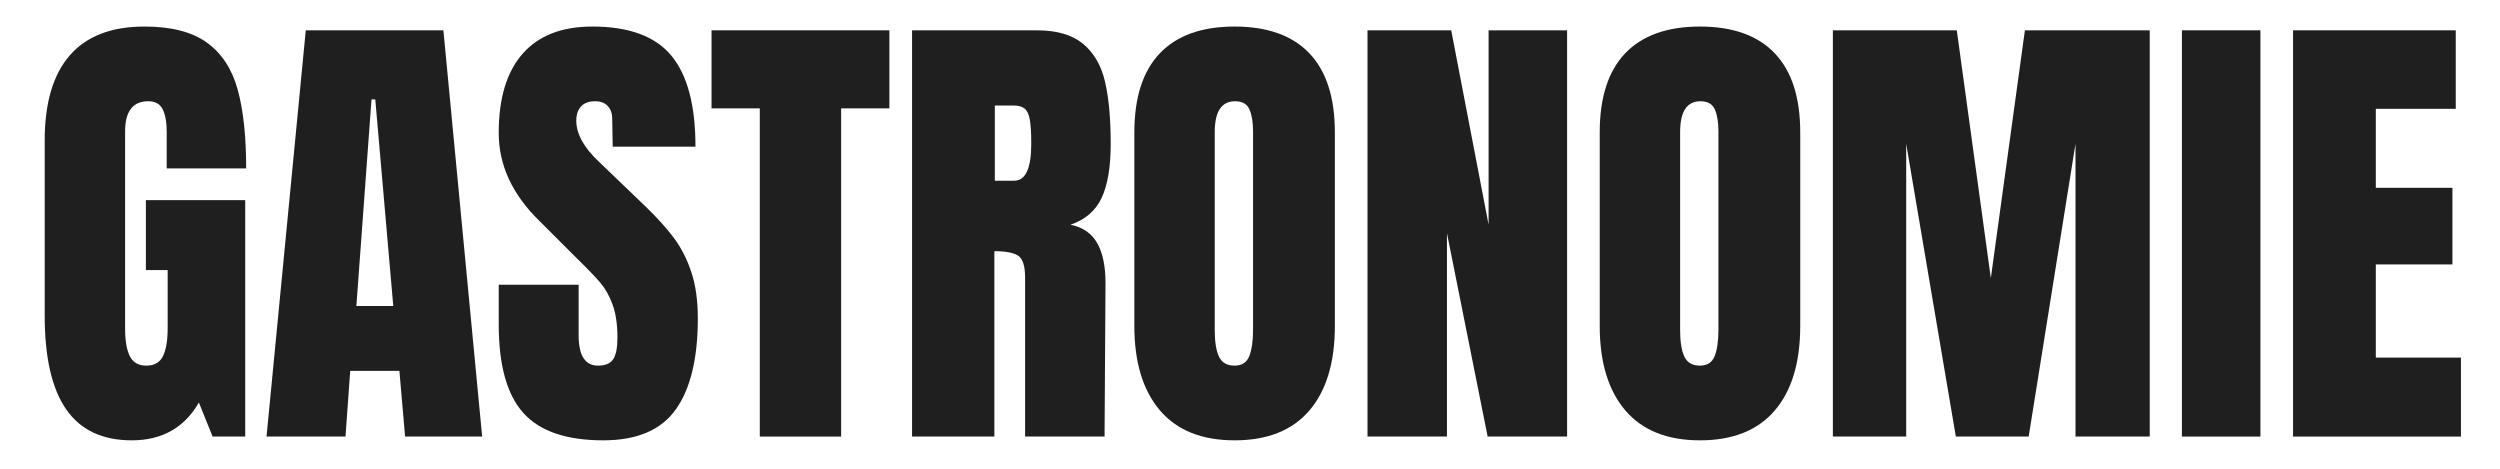 <svg xmlns="http://www.w3.org/2000/svg" xmlns:xlink="http://www.w3.org/1999/xlink" width="1920" zoomAndPan="magnify" viewBox="0 0 1440 270" height="360" preserveAspectRatio="xMidYMid meet"><defs><g></g><clipPath id="24e59155ef"><rect x="0" width="1408" y="0" height="270"></rect></clipPath></defs><g transform="matrix(1, 0, 0, 1, 16, 0)"><g clip-path="url(#24e59155ef)"><g fill="#1f1f1f" fill-opacity="1"><g transform="translate(1.306, 251.462)"><g><path d="M 58.562 2.172 C 41.676 2.172 29.098 -3.77 20.828 -15.656 C 12.566 -27.551 8.438 -45.578 8.438 -69.734 L 8.438 -170.531 C 8.438 -192.133 13.25 -208.473 22.875 -219.547 C 32.5 -230.629 46.848 -236.172 65.922 -236.172 C 81.359 -236.172 93.344 -233.082 101.875 -226.906 C 110.414 -220.738 116.316 -211.75 119.578 -199.938 C 122.848 -188.133 124.484 -172.973 124.484 -154.453 L 78.719 -154.453 L 78.719 -175.422 C 78.719 -181.055 77.945 -185.414 76.406 -188.5 C 74.863 -191.594 72.098 -193.141 68.109 -193.141 C 59.203 -193.141 54.75 -187.328 54.75 -175.703 L 54.75 -62.375 C 54.75 -55.289 55.656 -49.93 57.469 -46.297 C 59.289 -42.672 62.473 -40.859 67.016 -40.859 C 71.555 -40.859 74.734 -42.672 76.547 -46.297 C 78.359 -49.93 79.266 -55.289 79.266 -62.375 L 79.266 -95.891 L 66.734 -95.891 L 66.734 -136.203 L 123.938 -136.203 L 123.938 0 L 105.156 0 L 97.25 -19.609 C 88.895 -5.086 76 2.172 58.562 2.172 Z M 58.562 2.172 "></path></g></g></g><g fill="#1f1f1f" fill-opacity="1"><g transform="translate(133.426, 251.462)"><g><path d="M 4.094 0 L 26.703 -234 L 105.969 -234 L 128.297 0 L 83.906 0 L 80.625 -37.859 L 52.297 -37.859 L 49.578 0 Z M 55.844 -75.188 L 77.094 -75.188 L 66.734 -194.219 L 64.562 -194.219 Z M 55.844 -75.188 "></path></g></g></g><g fill="#1f1f1f" fill-opacity="1"><g transform="translate(265.546, 251.462)"><g><path d="M 65.922 2.172 C 44.672 2.172 29.32 -3.094 19.875 -13.625 C 10.438 -24.156 5.719 -41.133 5.719 -64.562 L 5.719 -87.438 L 51.75 -87.438 L 51.75 -58.297 C 51.75 -46.672 55.473 -40.859 62.922 -40.859 C 67.098 -40.859 70.004 -42.082 71.641 -44.531 C 73.273 -46.988 74.094 -51.125 74.094 -56.938 C 74.094 -64.562 73.18 -70.867 71.359 -75.859 C 69.547 -80.859 67.234 -85.035 64.422 -88.391 C 61.609 -91.754 56.57 -96.977 49.312 -104.062 L 29.141 -124.219 C 13.523 -139.469 5.719 -156.359 5.719 -174.891 C 5.719 -194.859 10.301 -210.062 19.469 -220.5 C 28.645 -230.945 42.039 -236.172 59.656 -236.172 C 80.719 -236.172 95.879 -230.586 105.141 -219.422 C 114.41 -208.254 119.047 -190.773 119.047 -166.984 L 71.375 -166.984 L 71.094 -183.062 C 71.094 -186.145 70.227 -188.594 68.5 -190.406 C 66.781 -192.227 64.379 -193.141 61.297 -193.141 C 57.66 -193.141 54.93 -192.141 53.109 -190.141 C 51.297 -188.141 50.391 -185.414 50.391 -181.969 C 50.391 -174.344 54.75 -166.441 63.469 -158.266 L 90.719 -132.109 C 97.07 -125.941 102.336 -120.086 106.516 -114.547 C 110.691 -109.004 114.051 -102.461 116.594 -94.922 C 119.133 -87.391 120.406 -78.453 120.406 -68.109 C 120.406 -45.035 116.18 -27.551 107.734 -15.656 C 99.285 -3.77 85.348 2.172 65.922 2.172 Z M 65.922 2.172 "></path></g></g></g><g fill="#1f1f1f" fill-opacity="1"><g transform="translate(391.128, 251.462)"><g><path d="M 30.516 0 L 30.516 -189.047 L 2.719 -189.047 L 2.719 -234 L 105.156 -234 L 105.156 -189.047 L 77.359 -189.047 L 77.359 0 Z M 30.516 0 "></path></g></g></g><g fill="#1f1f1f" fill-opacity="1"><g transform="translate(499.004, 251.462)"><g><path d="M 10.344 -234 L 82.266 -234 C 93.703 -234 102.551 -231.41 108.812 -226.234 C 115.082 -221.055 119.305 -213.789 121.484 -204.438 C 123.672 -195.082 124.766 -183.145 124.766 -168.625 C 124.766 -155.363 123.035 -145.008 119.578 -137.562 C 116.129 -130.113 110.141 -124.938 101.609 -122.031 C 108.691 -120.582 113.82 -117.039 117 -111.406 C 120.176 -105.781 121.766 -98.156 121.766 -88.531 L 121.219 0 L 75.453 0 L 75.453 -91.531 C 75.453 -98.062 74.18 -102.234 71.641 -104.047 C 69.098 -105.867 64.469 -106.781 57.75 -106.781 L 57.75 0 L 10.344 0 Z M 69.188 -147.375 C 75.727 -147.375 79 -154.457 79 -168.625 C 79 -174.789 78.723 -179.414 78.172 -182.5 C 77.629 -185.594 76.629 -187.727 75.172 -188.906 C 73.723 -190.094 71.641 -190.688 68.922 -190.688 L 58.016 -190.688 L 58.016 -147.375 Z M 69.188 -147.375 "></path></g></g></g><g fill="#1f1f1f" fill-opacity="1"><g transform="translate(628.944, 251.462)"><g><path d="M 66.188 2.172 C 47.301 2.172 32.953 -3.594 23.141 -15.125 C 13.336 -26.656 8.438 -42.863 8.438 -63.75 L 8.438 -175.156 C 8.438 -195.312 13.336 -210.52 23.141 -220.781 C 32.953 -231.039 47.301 -236.172 66.188 -236.172 C 85.082 -236.172 99.43 -231.039 109.234 -220.781 C 119.035 -210.52 123.938 -195.312 123.938 -175.156 L 123.938 -63.75 C 123.938 -42.676 119.035 -26.422 109.234 -14.984 C 99.43 -3.547 85.082 2.172 66.188 2.172 Z M 66.188 -40.859 C 70.363 -40.859 73.176 -42.672 74.625 -46.297 C 76.082 -49.93 76.812 -55.02 76.812 -61.562 L 76.812 -175.969 C 76.812 -181.062 76.129 -185.195 74.766 -188.375 C 73.41 -191.551 70.645 -193.141 66.469 -193.141 C 58.656 -193.141 54.75 -187.234 54.75 -175.422 L 54.75 -61.297 C 54.75 -54.578 55.566 -49.488 57.203 -46.031 C 58.836 -42.582 61.832 -40.859 66.188 -40.859 Z M 66.188 -40.859 "></path></g></g></g><g fill="#1f1f1f" fill-opacity="1"><g transform="translate(761.337, 251.462)"><g><path d="M 10.344 0 L 10.344 -234 L 58.562 -234 L 80.094 -122.031 L 80.094 -234 L 125.312 -234 L 125.312 0 L 79.547 0 L 56.109 -117.141 L 56.109 0 Z M 10.344 0 "></path></g></g></g><g fill="#1f1f1f" fill-opacity="1"><g transform="translate(896.999, 251.462)"><g><path d="M 66.188 2.172 C 47.301 2.172 32.953 -3.594 23.141 -15.125 C 13.336 -26.656 8.438 -42.863 8.438 -63.75 L 8.438 -175.156 C 8.438 -195.312 13.336 -210.52 23.141 -220.781 C 32.953 -231.039 47.301 -236.172 66.188 -236.172 C 85.082 -236.172 99.43 -231.039 109.234 -220.781 C 119.035 -210.52 123.938 -195.312 123.938 -175.156 L 123.938 -63.75 C 123.938 -42.676 119.035 -26.422 109.234 -14.984 C 99.43 -3.547 85.082 2.172 66.188 2.172 Z M 66.188 -40.859 C 70.363 -40.859 73.176 -42.672 74.625 -46.297 C 76.082 -49.93 76.812 -55.02 76.812 -61.562 L 76.812 -175.969 C 76.812 -181.062 76.129 -185.195 74.766 -188.375 C 73.41 -191.551 70.645 -193.141 66.469 -193.141 C 58.656 -193.141 54.75 -187.234 54.75 -175.422 L 54.75 -61.297 C 54.75 -54.578 55.566 -49.488 57.203 -46.031 C 58.836 -42.582 61.832 -40.859 66.188 -40.859 Z M 66.188 -40.859 "></path></g></g></g><g fill="#1f1f1f" fill-opacity="1"><g transform="translate(1029.391, 251.462)"><g><path d="M 10.344 0 L 10.344 -234 L 81.719 -234 L 101.328 -91.25 L 120.953 -234 L 192.859 -234 L 192.859 0 L 150.094 0 L 150.094 -168.625 L 123.125 0 L 81.172 0 L 52.578 -168.625 L 52.578 0 Z M 10.344 0 "></path></g></g></g><g fill="#1f1f1f" fill-opacity="1"><g transform="translate(1232.611, 251.462)"><g><path d="M 8.172 0 L 8.172 -234 L 53.391 -234 L 53.391 0 Z M 8.172 0 "></path></g></g></g><g fill="#1f1f1f" fill-opacity="1"><g transform="translate(1294.449, 251.462)"><g><path d="M 10.344 0 L 10.344 -234 L 104.062 -234 L 104.062 -188.781 L 58.016 -188.781 L 58.016 -143.281 L 102.156 -143.281 L 102.156 -99.156 L 58.016 -99.156 L 58.016 -45.484 L 107.062 -45.484 L 107.062 0 Z M 10.344 0 "></path></g></g></g></g></g></svg>